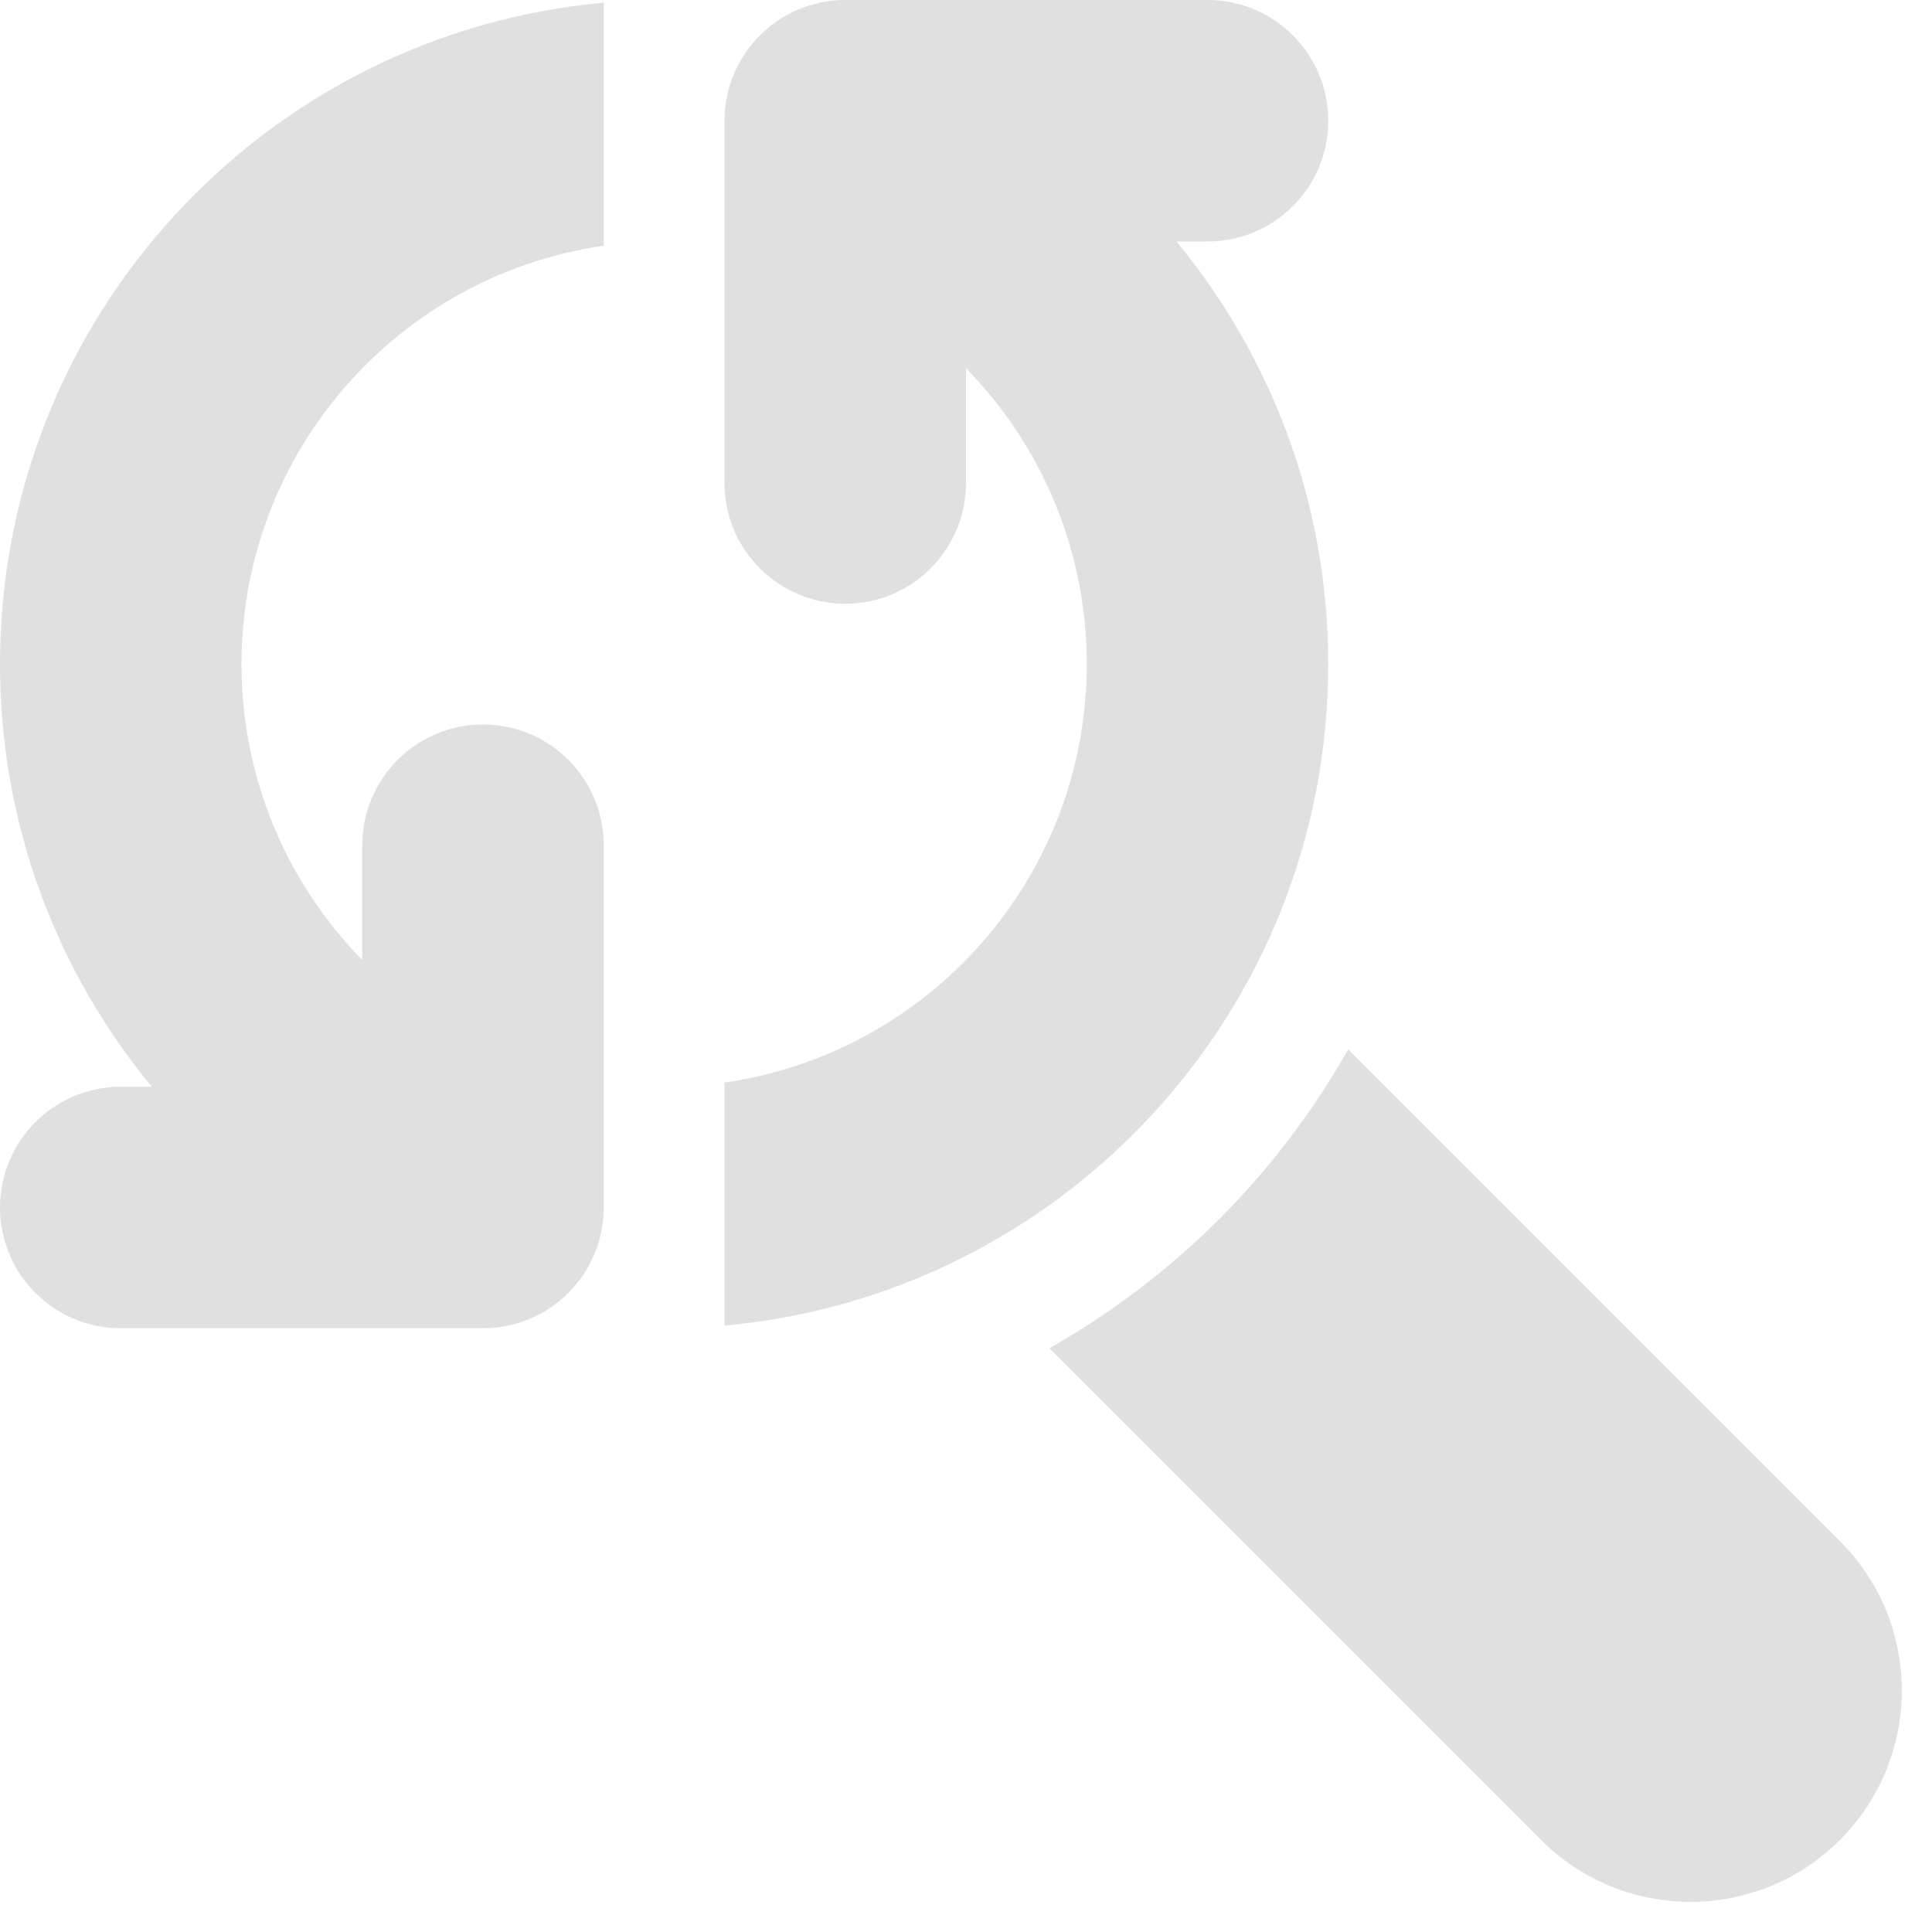 <svg width="16" height="16" viewBox="0 0 16 16" fill="none" xmlns="http://www.w3.org/2000/svg">
<g clip-path="url(#clip0_952_3274)">
<path d="M8.69 11.165L12.763 15.238C13.446 15.921 14.554 15.921 15.237 15.238C15.921 14.554 15.921 13.446 15.237 12.763L11.165 8.69C10.582 9.724 9.723 10.582 8.69 11.165Z" fill="#E0E0E0"/>
<path d="M11 1C11 0.448 10.552 0 10 0H7C6.448 0 6 0.448 6 1V4C6 4.552 6.448 5 7 5C7.552 5 8 4.552 8 4V3.05C8.619 3.682 9 4.547 9 5.5C9 7.263 7.696 8.722 6 8.965V10.978C8.803 10.725 11 8.369 11 5.5C11 4.17 10.528 2.951 9.743 2H10C10.552 2 11 1.552 11 1Z" fill="#E0E0E0"/>
<path d="M0 10C0 10.552 0.448 11 1 11H4C4.552 11 5 10.552 5 10V7C5 6.448 4.552 6 4 6C3.448 6 3 6.448 3 7V7.95C2.381 7.318 2 6.453 2 5.5C2 3.737 3.304 2.278 5 2.035V0.022C2.197 0.275 0 2.631 0 5.5C0 6.83 0.472 8.049 1.257 9H1C0.448 9 0 9.448 0 10Z" fill="#E0E0E0"/>
</g>
<defs>
<clipPath id="clip0_952_3274">
<rect width="16" height="16" fill="white"/>
</clipPath>
</defs>
</svg>
